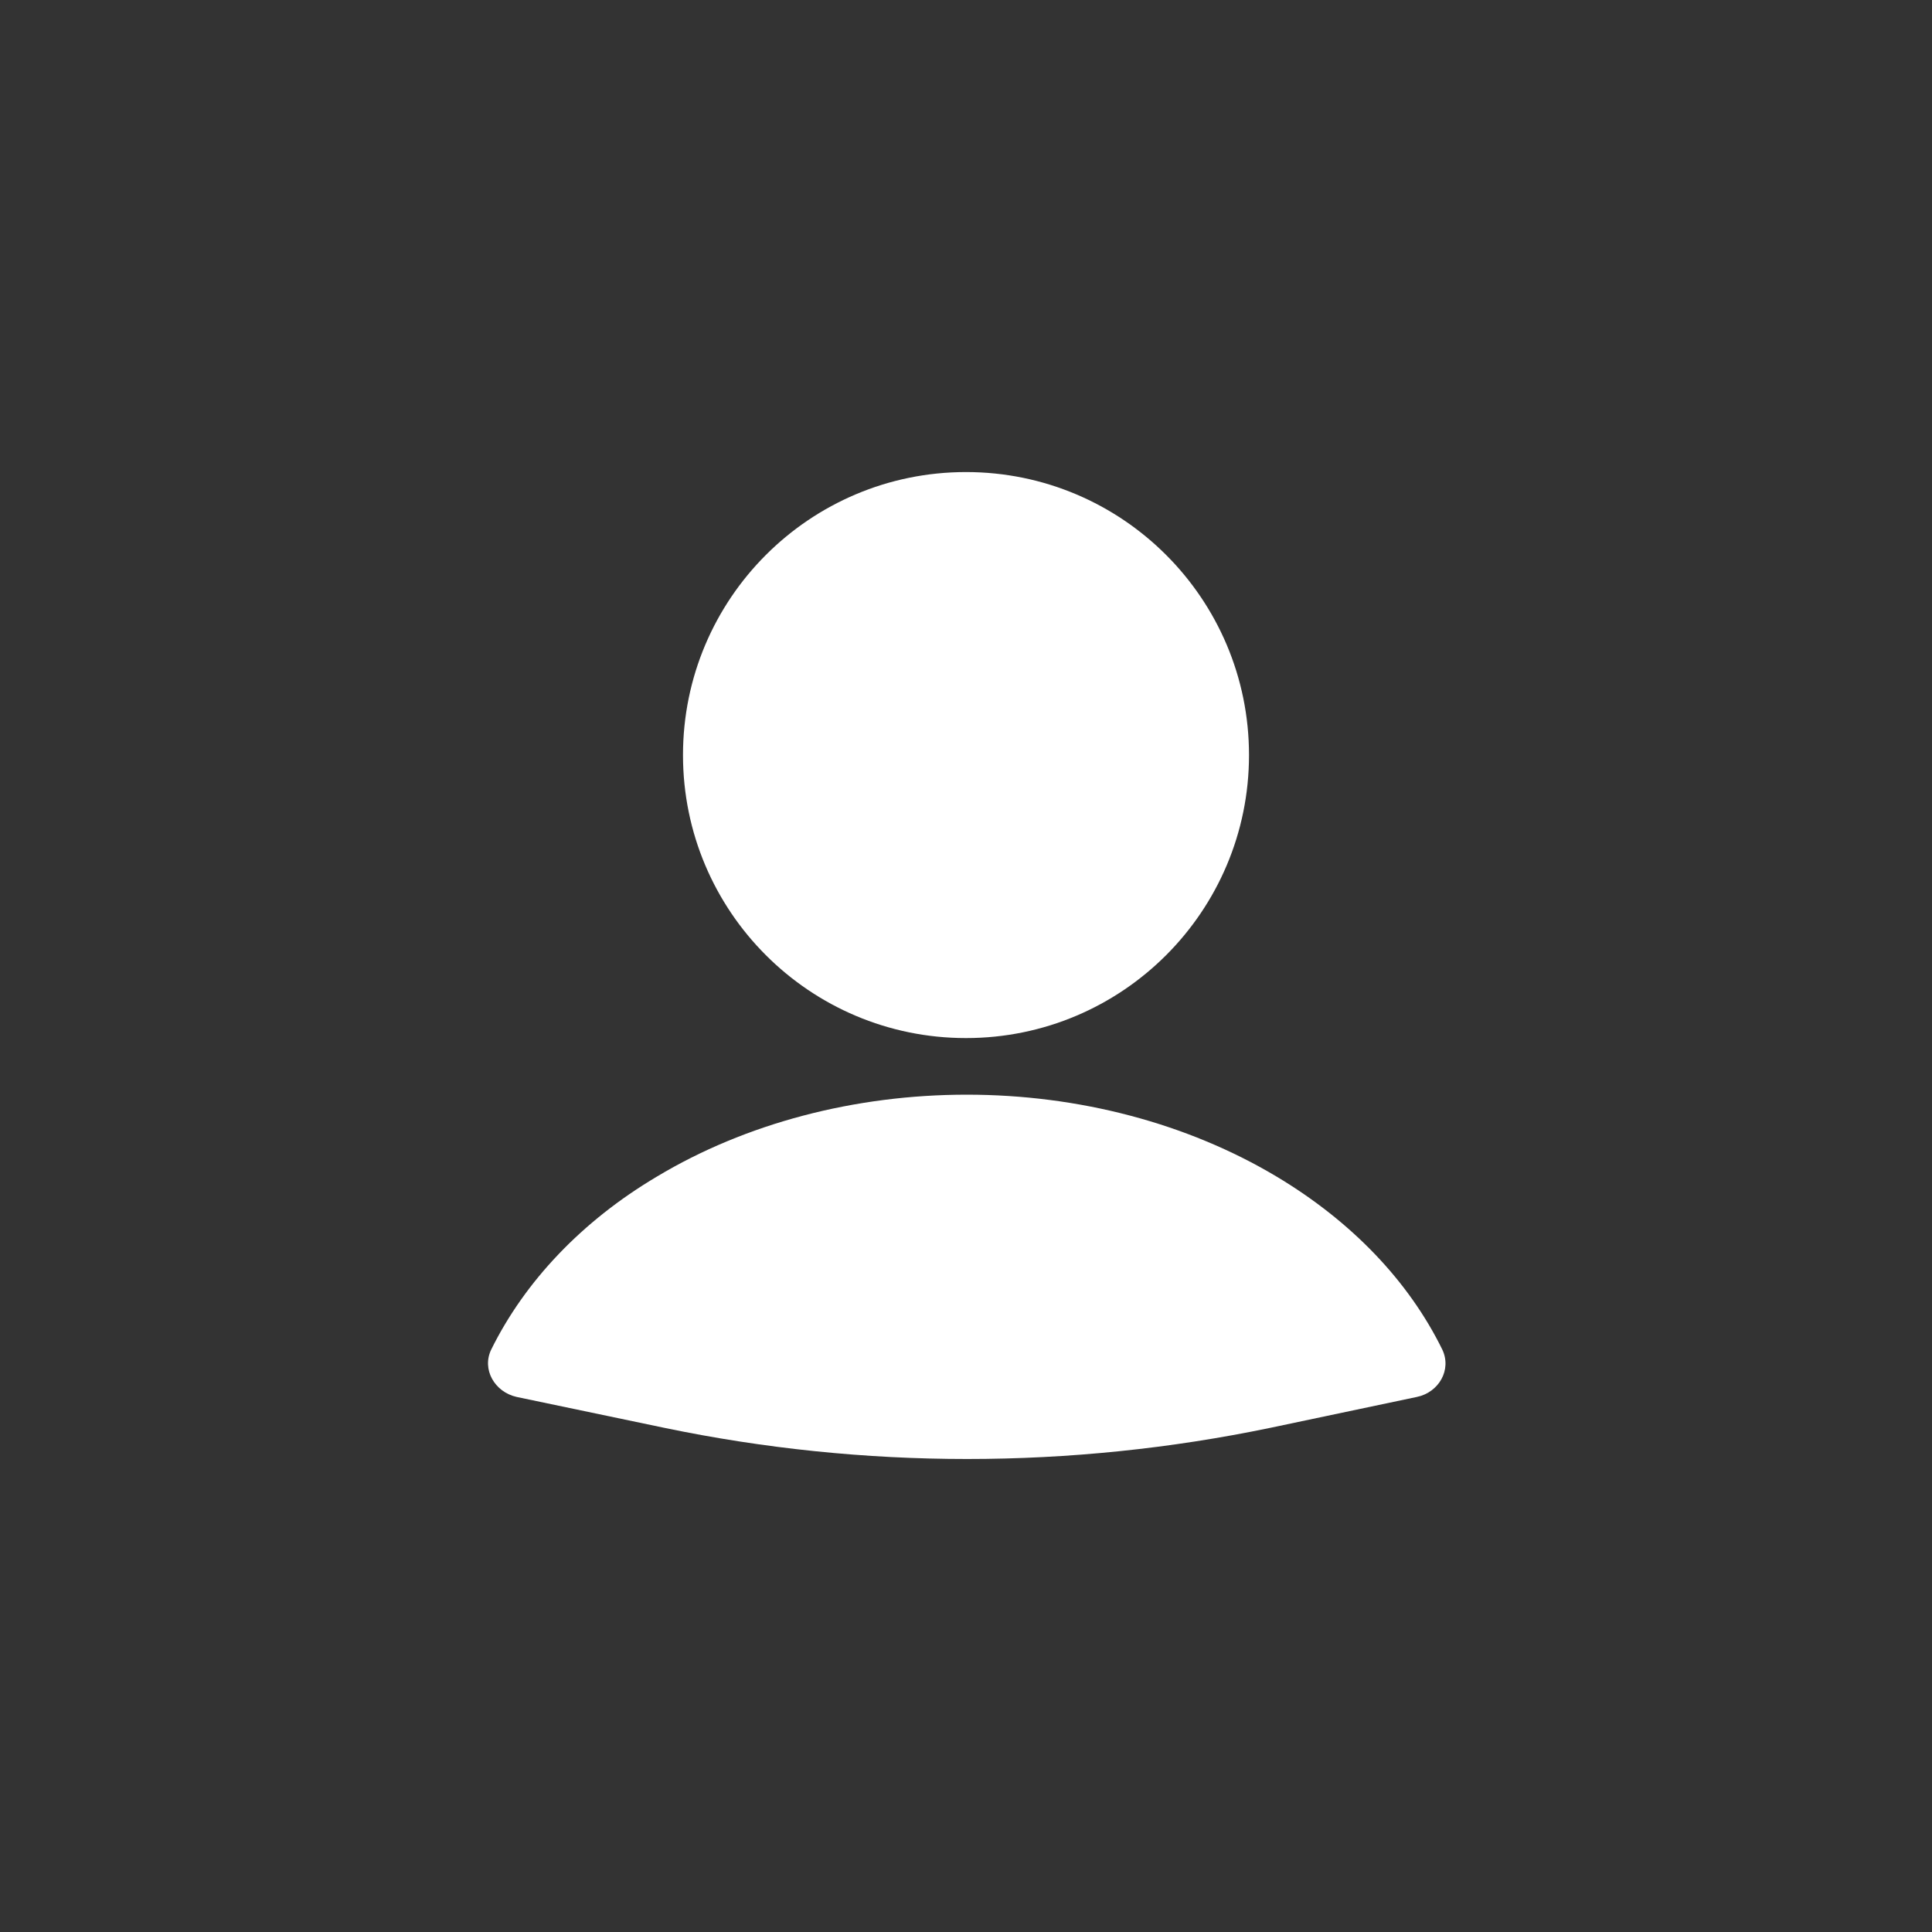 <?xml version="1.0" encoding="utf-8"?>
<!-- Generator: Adobe Illustrator 27.7.0, SVG Export Plug-In . SVG Version: 6.00 Build 0)  -->
<svg version="1.1" id="Vrstva_1" xmlns="http://www.w3.org/2000/svg" xmlns:xlink="http://www.w3.org/1999/xlink" x="0px" y="0px"
	 viewBox="0 0 512 512" style="enable-background:new 0 0 512 512;" xml:space="preserve">
<rect x="0" y="0" width="512" height="512" fill="#333333" stroke="none"/>
<style type="text/css">
	.st0{fill:#FFFFFF;}
</style>
<path class="st0" d="M375.5,370.2c5.8-1.2,9.3-7.2,6.7-12.6c-8.9-18.1-24-33.9-43.9-45.8c-23.6-14.1-52.4-21.7-82.1-21.7
	s-58.6,7.6-82.1,21.7c-19.9,11.8-35,27.8-43.9,45.8c-2.6,5.3,0.9,11.3,6.7,12.6l39.2,8.2c52.9,11,107.5,11,160.5,0L375.5,370.2z"/>
<circle class="st0" cx="256" cy="200.1" r="75"/>
</svg>

